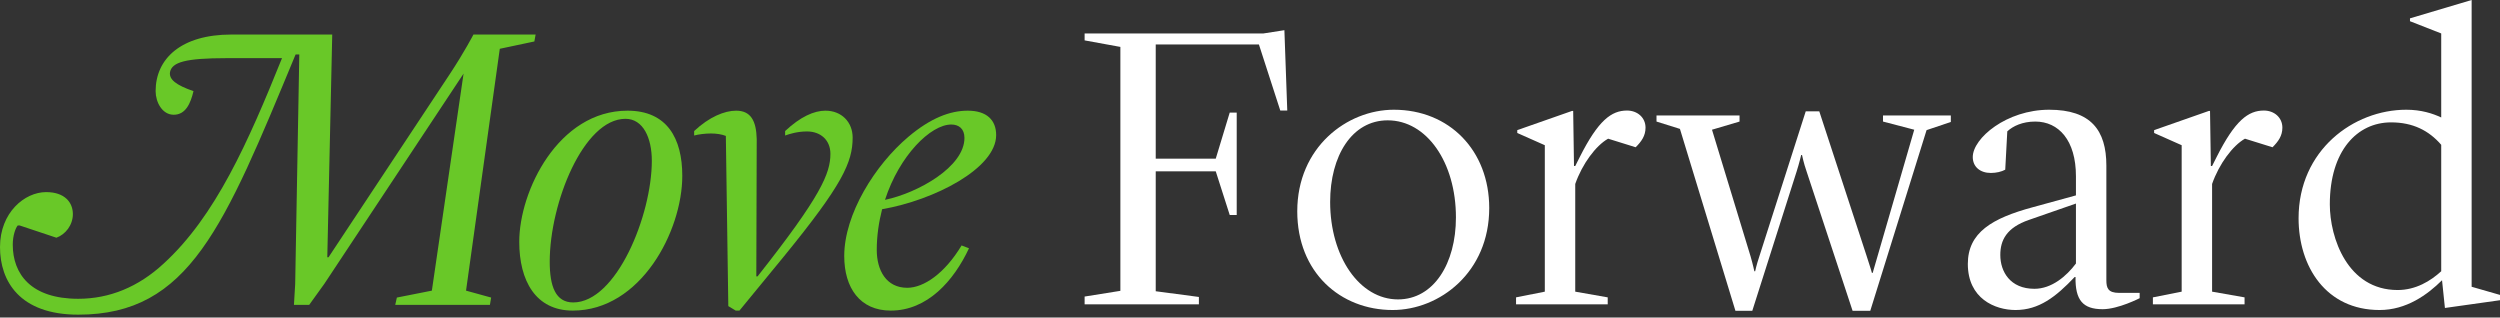 <svg width="433" height="55" viewBox="0 0 433 55" fill="none" xmlns="http://www.w3.org/2000/svg">
<rect x="0" y="0" width="433" height="55" fill="#333333" stroke="none"/>
<path d="M210.567 29.673L200.172 29.673L200.172 50.444L207.648 51.433L207.648 52.705L187.855 52.705L187.855 51.363L194.049 50.373L194.049 8.125L187.855 6.994L187.855 5.793L218.826 5.793L222.457 5.228L222.955 19.146L221.745 19.146L218.043 7.701L200.172 7.701L200.172 27.483L210.567 27.483L212.988 19.499L214.198 19.499L214.198 37.233L212.988 37.233L210.567 29.673Z" fill="white"/>
<path d="M240.349 20.842C234.155 20.842 230.382 26.988 230.382 34.972C230.382 44.51 235.508 51.857 242.129 51.857C248.323 51.857 252.168 45.64 252.168 37.657C252.168 28.119 247.113 20.842 240.349 20.842ZM241.203 53.694C232.161 53.694 224.686 47.194 224.686 36.597C224.686 25.505 233.301 19.005 241.417 19.005C251.029 19.005 257.935 26.07 257.935 36.032C257.935 47.194 249.32 53.694 241.203 53.694Z" fill="white"/>
<path d="M262.579 52.705L262.579 51.504L267.562 50.515L267.562 25.151L262.792 23.032L262.792 22.537L272.261 19.217L272.475 19.217L272.617 28.755L272.831 28.755L273.614 27.2C276.818 20.842 279.096 19.146 281.802 19.146C283.582 19.146 285.006 20.347 285.006 22.113C285.006 23.526 284.294 24.516 283.297 25.505L278.527 24.021C276.391 25.222 274.041 28.401 272.831 31.863L272.831 50.515L278.456 51.504L278.456 52.705L262.579 52.705Z" fill="white"/>
<path d="M315.101 19.288L323.288 44.298C324 46.417 324.214 47.265 324.214 47.265L324.356 47.265C324.356 47.265 324.499 46.7 325.068 44.792L331.547 22.467L326.136 21.054L326.136 19.994L337.884 19.994L337.884 21.124L333.683 22.537L323.929 53.835L320.868 53.835L312.894 29.673C312.395 28.26 312.111 26.847 312.111 26.847L311.968 26.847C311.968 26.847 311.612 28.331 311.185 29.673L303.496 53.835L300.577 53.835L290.965 22.325L286.907 21.054L286.907 19.994L301.289 19.994L301.289 21.054L296.518 22.467L303.211 44.439C303.638 45.923 303.852 46.982 303.852 46.982L303.994 46.982C303.994 46.982 304.208 45.923 304.706 44.439L312.751 19.288L315.101 19.288Z" fill="white"/>
<path d="M349.087 53.694C345.527 53.694 340.828 51.716 340.828 45.711C340.828 40.271 345.029 37.798 352.078 35.89L359.553 33.841L359.553 30.521C359.553 24.304 356.563 21.054 352.505 21.054C350.298 21.054 348.66 21.831 347.663 22.749L347.307 29.39C346.667 29.744 345.741 29.956 344.815 29.956C342.964 29.956 341.683 28.896 341.683 27.2C341.683 23.95 347.521 19.005 354.925 19.005C362.116 19.005 364.822 22.537 364.822 28.684L364.822 48.537C364.822 49.879 365.107 50.727 367.029 50.727L370.589 50.727L370.589 51.645C370.589 51.645 366.886 53.553 364.181 53.553C360.764 53.553 359.411 51.998 359.482 47.971L359.34 47.971C356.065 51.433 353.145 53.694 349.087 53.694ZM352.362 50.02C355.353 50.02 357.916 47.83 359.553 45.64L359.553 35.254L351.437 38.08C347.521 39.423 346.453 41.613 346.453 44.156C346.453 47.053 348.162 50.02 352.362 50.02Z" fill="white"/>
<path d="M372.881 52.705L372.881 51.504L377.865 50.515L377.865 25.151L373.095 23.032L373.095 22.537L382.564 19.217L382.777 19.217L382.92 28.755L383.133 28.755L383.916 27.2C387.12 20.842 389.399 19.146 392.104 19.146C393.884 19.146 395.308 20.347 395.308 22.113C395.308 23.526 394.596 24.516 393.599 25.505L388.829 24.021C386.693 25.222 384.344 28.401 383.133 31.863L383.133 50.515L388.758 51.504L388.758 52.705L372.881 52.705Z" fill="white"/>
<path d="M417.408 3.674L417.408 3.179L428.087 1.12294e-05L428.087 49.667L433 51.08L433 51.998L423.46 53.341L422.961 48.537C420.398 51.08 416.767 53.694 412.139 53.694C402.884 53.694 398.114 46.205 398.114 37.798C398.114 25.999 407.654 19.005 416.767 19.005C419.33 19.005 421.324 19.641 422.819 20.347L422.819 5.793L417.408 3.674ZM415.272 50.232C418.405 50.232 420.968 48.678 422.819 46.982L422.819 25.081C420.683 22.608 417.906 21.195 414.133 21.195C408.295 21.195 403.525 26.07 403.525 35.396C403.525 41.189 406.586 50.232 415.272 50.232Z" fill="white"/>
<path d="M40.073 5.982L57.543 5.982L56.687 44.557L56.901 44.557L77.865 12.893C80.432 9.014 82 5.982 82 5.982L92.767 5.982L92.554 7.181L86.564 8.45L80.717 50.339L85.067 51.538L84.853 52.807L68.453 52.807L68.738 51.538L74.799 50.339L80.289 12.752L56.188 49.14L53.55 52.807L50.911 52.807L51.125 49.211L51.839 9.437L51.197 9.437C38.79 39.338 32.8 54.5 13.548 54.5C3.422 54.5 -0 48.717 -0 42.794C-0 36.799 4.278 33.273 7.986 33.273C11.266 33.273 12.621 35.107 12.621 37.081C12.621 38.985 11.337 40.607 9.769 41.172L3.422 39.056L3.066 39.056C2.709 39.479 2.21 40.748 2.21 42.37C2.21 47.448 5.348 51.75 13.548 51.75C18.967 51.75 23.958 49.705 28.308 45.685C37.292 37.505 42.997 24.599 48.844 10.072L39.218 10.072C32.087 10.072 29.805 10.777 29.449 12.47C29.235 13.739 30.447 14.726 33.513 15.784C33.014 17.9 32.158 19.874 30.09 19.874C28.094 19.874 26.953 17.688 26.953 15.784C26.953 10.213 31.303 5.982 40.073 5.982Z" fill="#69C828"/>
<path d="M108.332 20.579C101.059 20.579 95.212 35.177 95.212 45.332C95.212 49.563 96.21 52.384 99.276 52.384C106.763 52.384 112.896 37.293 112.896 27.843C112.896 23.894 111.398 20.579 108.332 20.579ZM108.689 19.169C115.534 19.169 118.172 23.965 118.172 30.452C118.172 40.043 110.97 53.795 99.205 53.795C92.787 53.795 89.935 48.647 89.935 41.877C89.935 33.062 96.709 19.169 108.689 19.169Z" fill="#69C828"/>
<path d="M131.064 24.105L130.993 47.871L131.207 47.871C142.188 33.978 143.828 30.029 143.828 26.644C143.828 24.247 142.117 22.766 139.764 22.766C138.124 22.766 136.769 23.189 135.984 23.471L135.984 22.695C138.623 20.227 140.976 19.169 142.972 19.169C145.753 19.169 147.678 21.144 147.678 23.823C147.678 28.125 145.896 32.004 135.77 44.416L128.07 53.795L127.428 53.795L126.144 53.019L125.716 23.541C125.003 23.259 124.076 23.118 123.149 23.118C122.151 23.118 121.01 23.259 120.226 23.471L120.226 22.695C122.864 20.227 125.503 19.169 127.499 19.169C129.995 19.169 130.993 20.862 131.064 24.105Z" fill="#69C828"/>
<path d="M154.28 53.795C148.932 53.795 146.222 49.846 146.222 44.345C146.222 37.081 151.57 28.548 157.346 23.682C161.196 20.439 164.548 19.169 167.614 19.169C170.894 19.169 172.534 20.791 172.534 23.4C172.534 29.183 161.767 34.684 152.782 36.235C152.212 38.492 151.855 40.819 151.855 43.287C151.855 46.813 153.495 49.846 157.132 49.846C159.984 49.846 163.621 47.377 166.544 42.511L167.828 43.005C165.189 48.647 160.626 53.795 154.28 53.795ZM164.761 21.567C161.196 21.567 155.777 26.926 153.281 34.613C158.986 33.414 167.043 28.901 167.043 23.894C167.043 22.272 166.045 21.567 164.761 21.567Z" fill="#69C828"/>
</svg>
